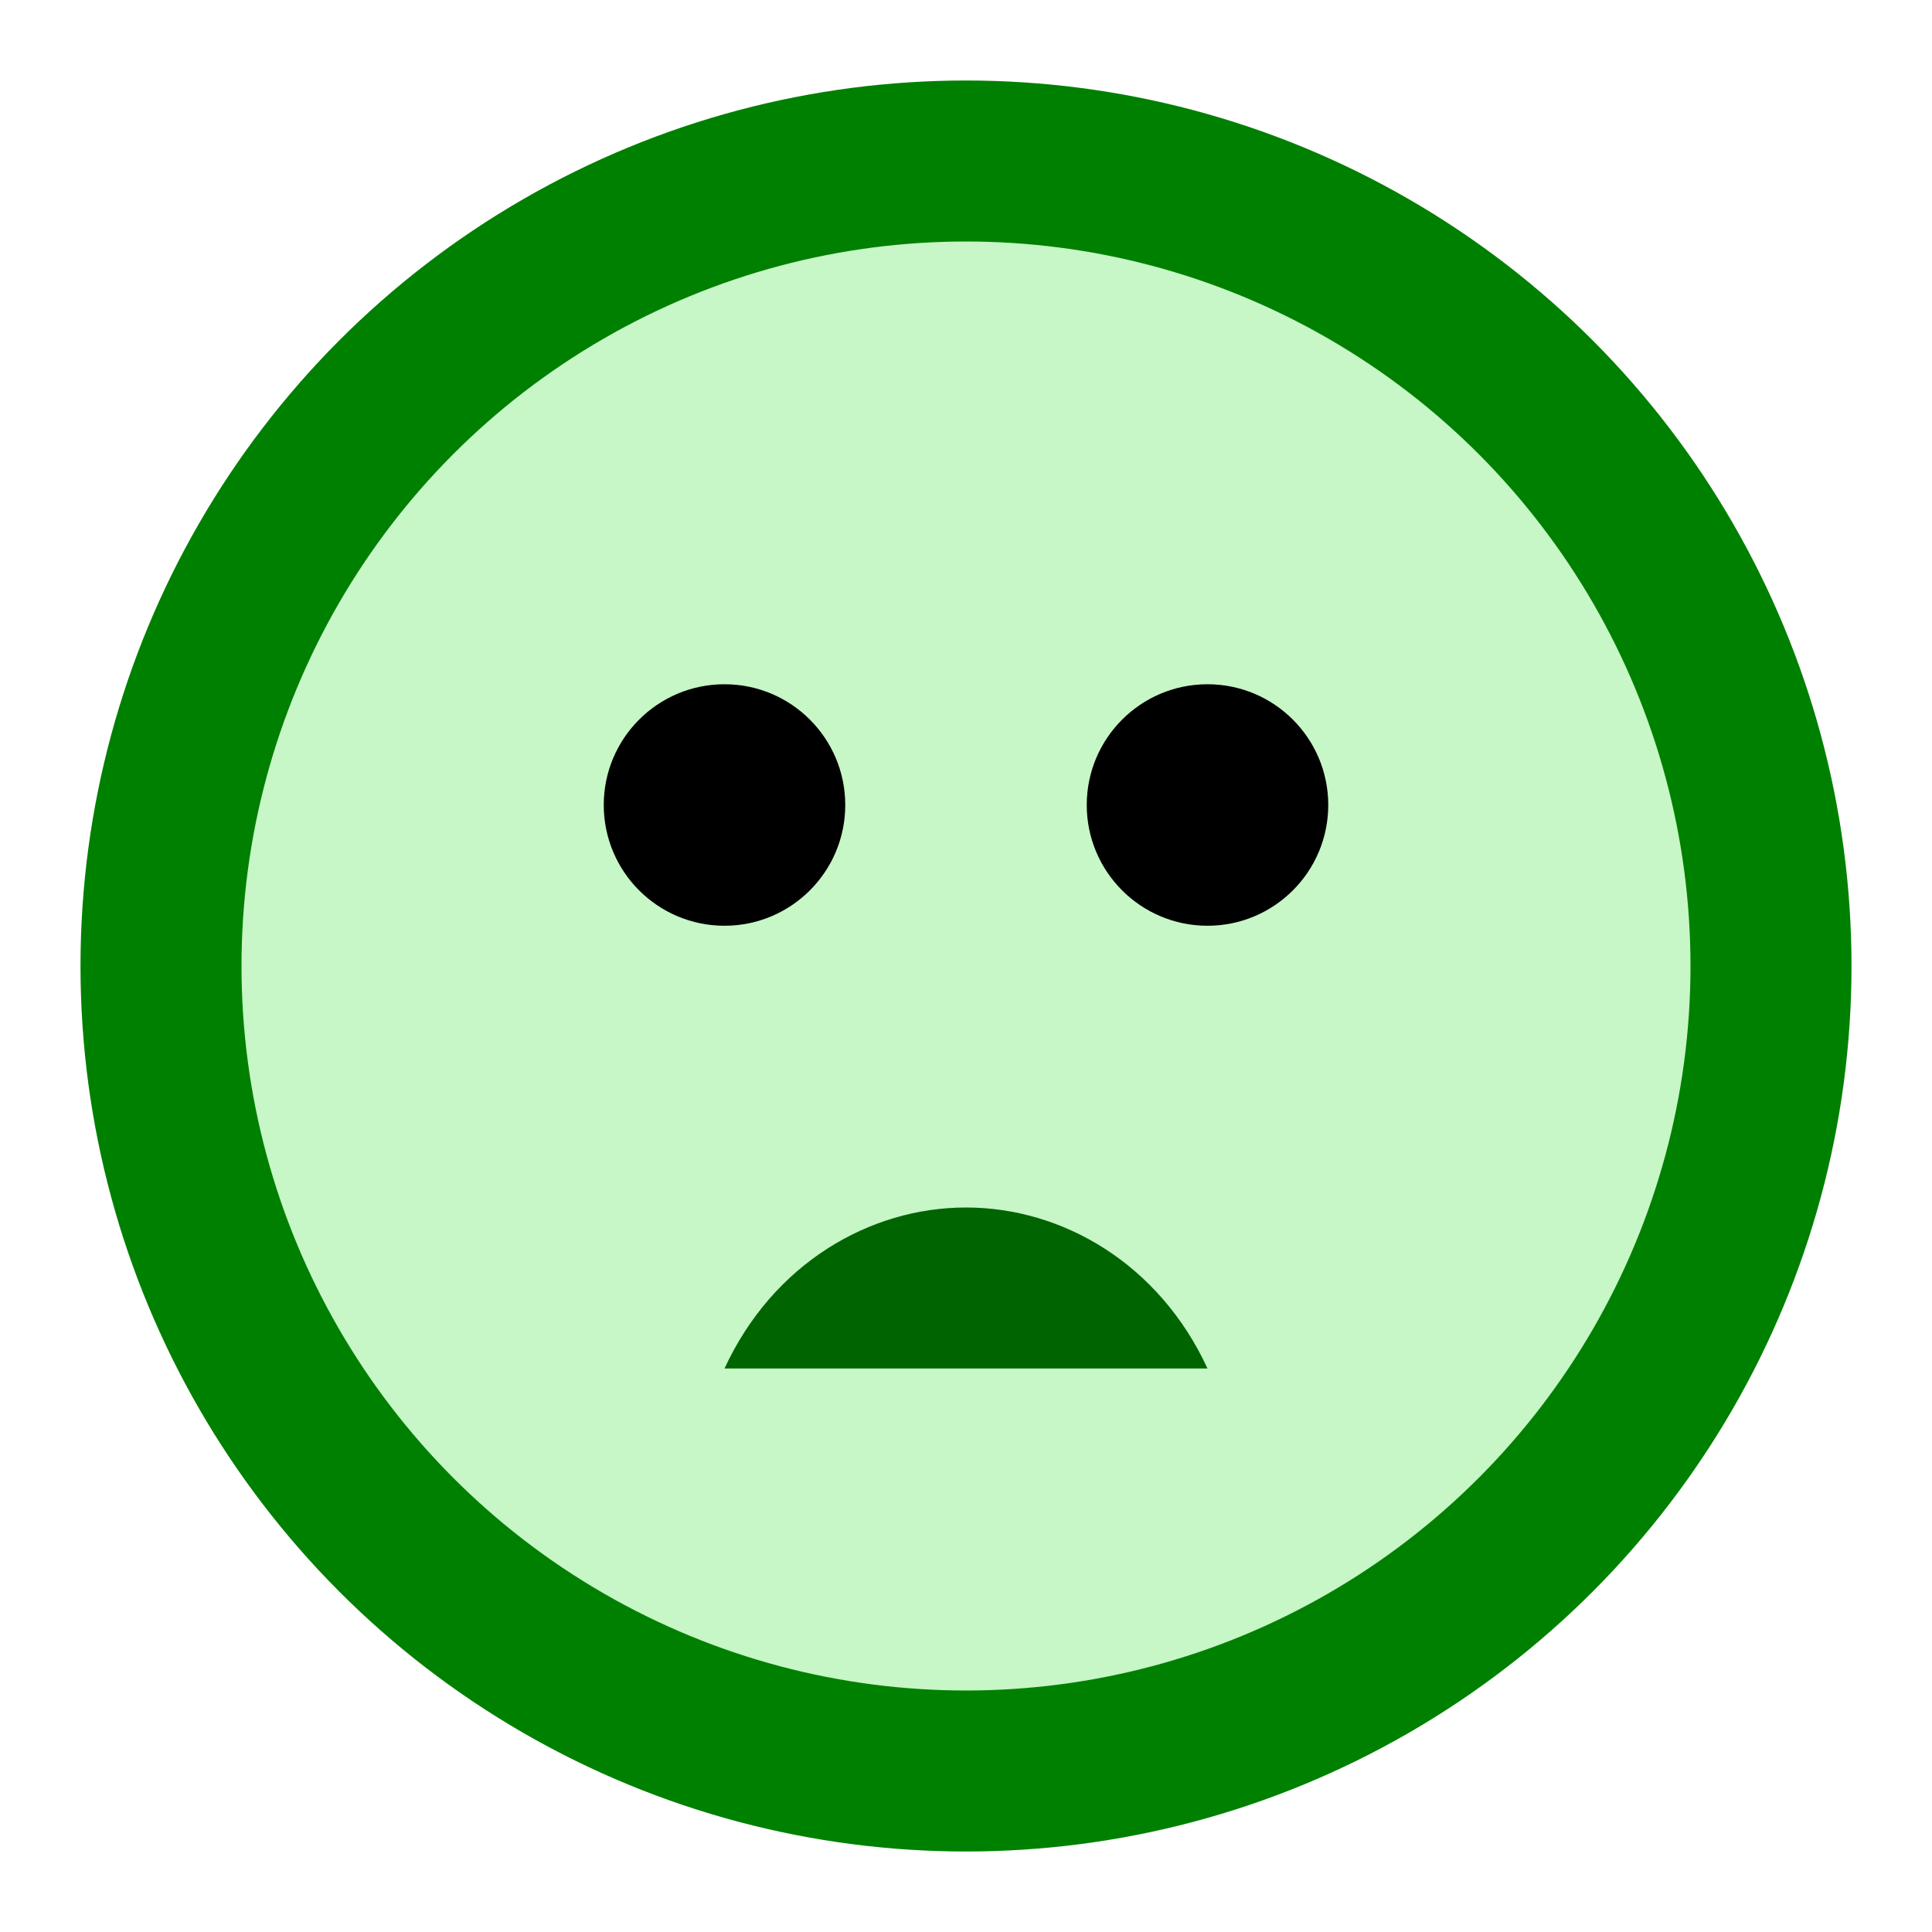 <svg xmlns="http://www.w3.org/2000/svg" viewBox="0 0 24 24">
  <title>Glass Froge</title>
  <desc>An artistic rendition of a glass froge from froge.ai.</desc>
  <circle cx="12" cy="12" r="10" stroke="green" stroke-width="2" fill="lightgreen" fill-opacity="0.5"/>
  <circle cx="9" cy="10" r="1.5" fill="black"/>
  <circle cx="15" cy="10" r="1.5" fill="black"/>
  <path d="M12 15c-1.2 0-2.4 0.7-3 2h6c-0.6-1.3-1.8-2-3-2z" fill="darkgreen"/>
</svg>